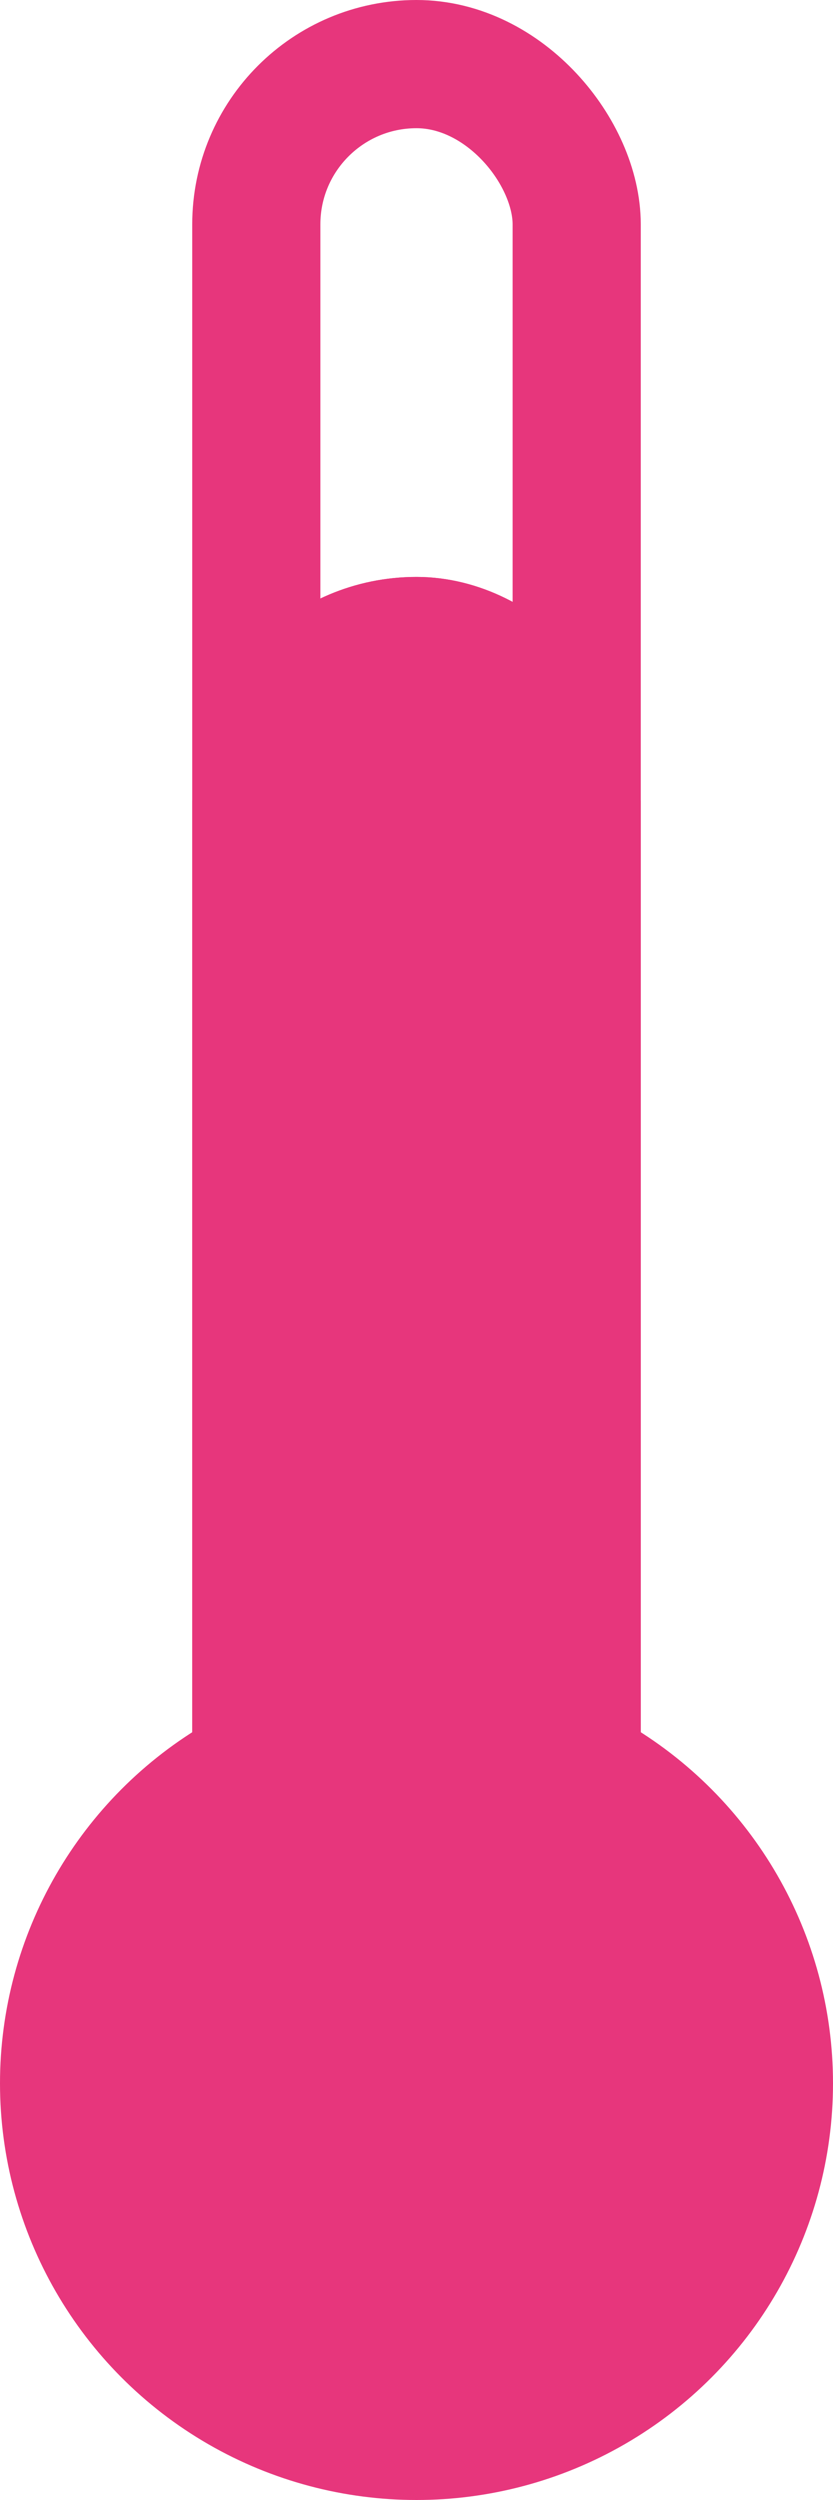 <svg xmlns="http://www.w3.org/2000/svg" width="13" height="39" viewBox="0 0 13 39">
  <g id="temp_16" transform="translate(-547 -2579)">
    <g id="Group_2047" data-name="Group 2047" transform="translate(-220 189)">
      <circle id="Ellipse_361" data-name="Ellipse 361" cx="6.5" cy="6.5" r="6.5" transform="translate(767 2416)" fill="#e7367c"/>
      <g id="Rectangle_695" data-name="Rectangle 695" transform="translate(770 2390)" fill="none" stroke="#e7367c" stroke-width="2">
        <rect width="7" height="33" rx="3.5" stroke="none"/>
        <rect x="1" y="1" width="5" height="31" rx="2.5" fill="none"/>
      </g>
      <g id="Rectangle_696" data-name="Rectangle 696" transform="translate(770 2399)" fill="#e7367c" stroke="#e7367c" stroke-width="1">
        <rect width="7" height="24" rx="3.5" stroke="none"/>
        <rect x="0.5" y="0.5" width="6" height="23" rx="3" fill="none"/>
      </g>
    </g>
  </g>
</svg>
